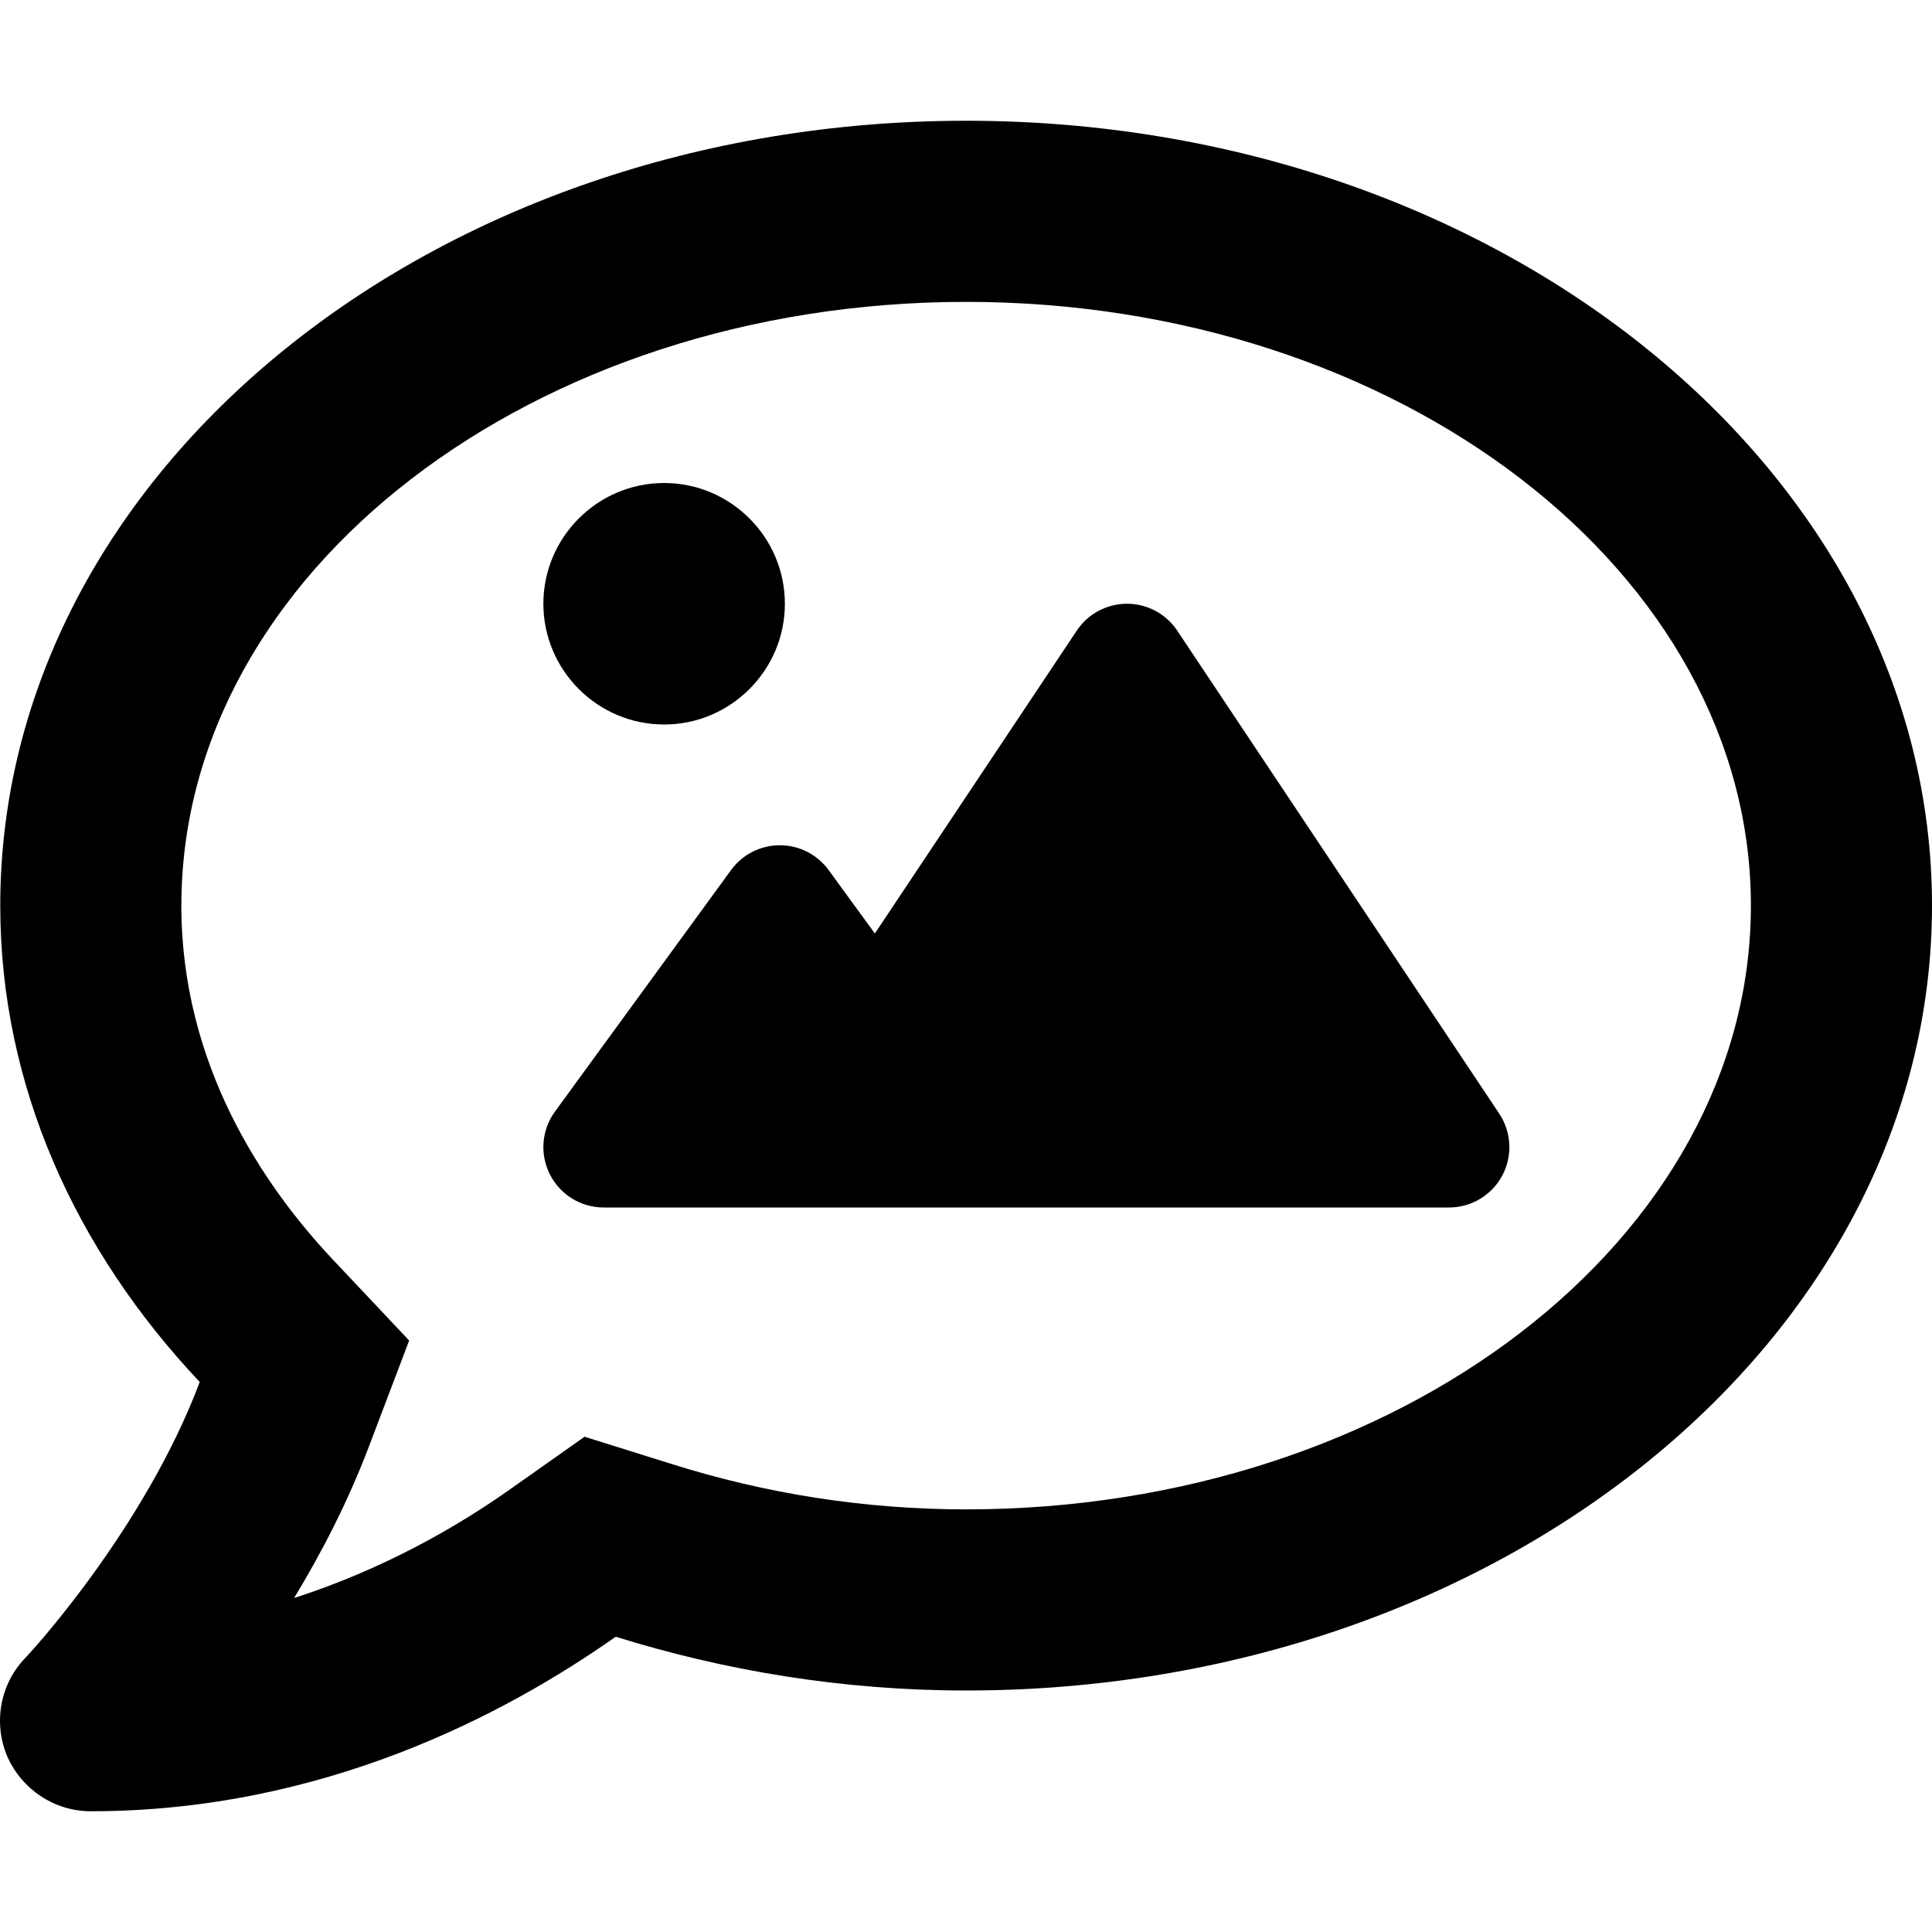 <svg xmlns="http://www.w3.org/2000/svg" viewBox="0 0 512 512"><!-- Font Awesome Pro 6.0.0-alpha2 by @fontawesome - https://fontawesome.com License - https://fontawesome.com/license (Commercial License) --><path d="M256.033 32C114.678 32 0.068 125.125 0.068 240C0.068 287.625 19.941 331.25 52.935 366.25C38.062 405.75 7.066 439.125 6.566 439.5C-0.057 446.5 -1.807 456.75 1.943 465.5C5.816 474.25 14.441 480 24.064 480C85.556 480 134.051 454.25 163.172 433.75C192.043 442.75 223.289 448 256.033 448C397.39 448 512 354.875 512 240S397.39 32 256.033 32ZM256.033 400C229.287 400 202.916 395.875 177.67 387.875L154.922 380.75L135.426 394.5C121.178 404.625 101.555 415.875 77.933 423.5C85.306 411.375 92.306 397.75 97.805 383.25L108.428 355.25L87.806 333.375C69.808 314.125 48.062 282.25 48.062 240C48.062 151.75 141.299 80 256.033 80C370.769 80 464.006 151.75 464.006 240S370.769 400 256.033 400ZM176 192C193.625 192 208 177.625 208 160S193.625 128 176 128S144 142.375 144 160S158.375 192 176 192ZM311.978 167.125C309.012 162.672 304.015 160 298.666 160S288.32 162.672 285.353 167.125L231.849 247.383L219.594 230.574C216.582 226.441 211.777 224 206.666 224S196.75 226.441 193.738 230.574L147.072 294.574C143.523 299.437 143.008 305.883 145.738 311.25C148.467 316.621 153.978 320 160 320H384C389.9 320 395.322 316.754 398.107 311.551C400.89 306.348 400.586 300.035 397.312 295.125L311.978 167.125Z"/></svg>